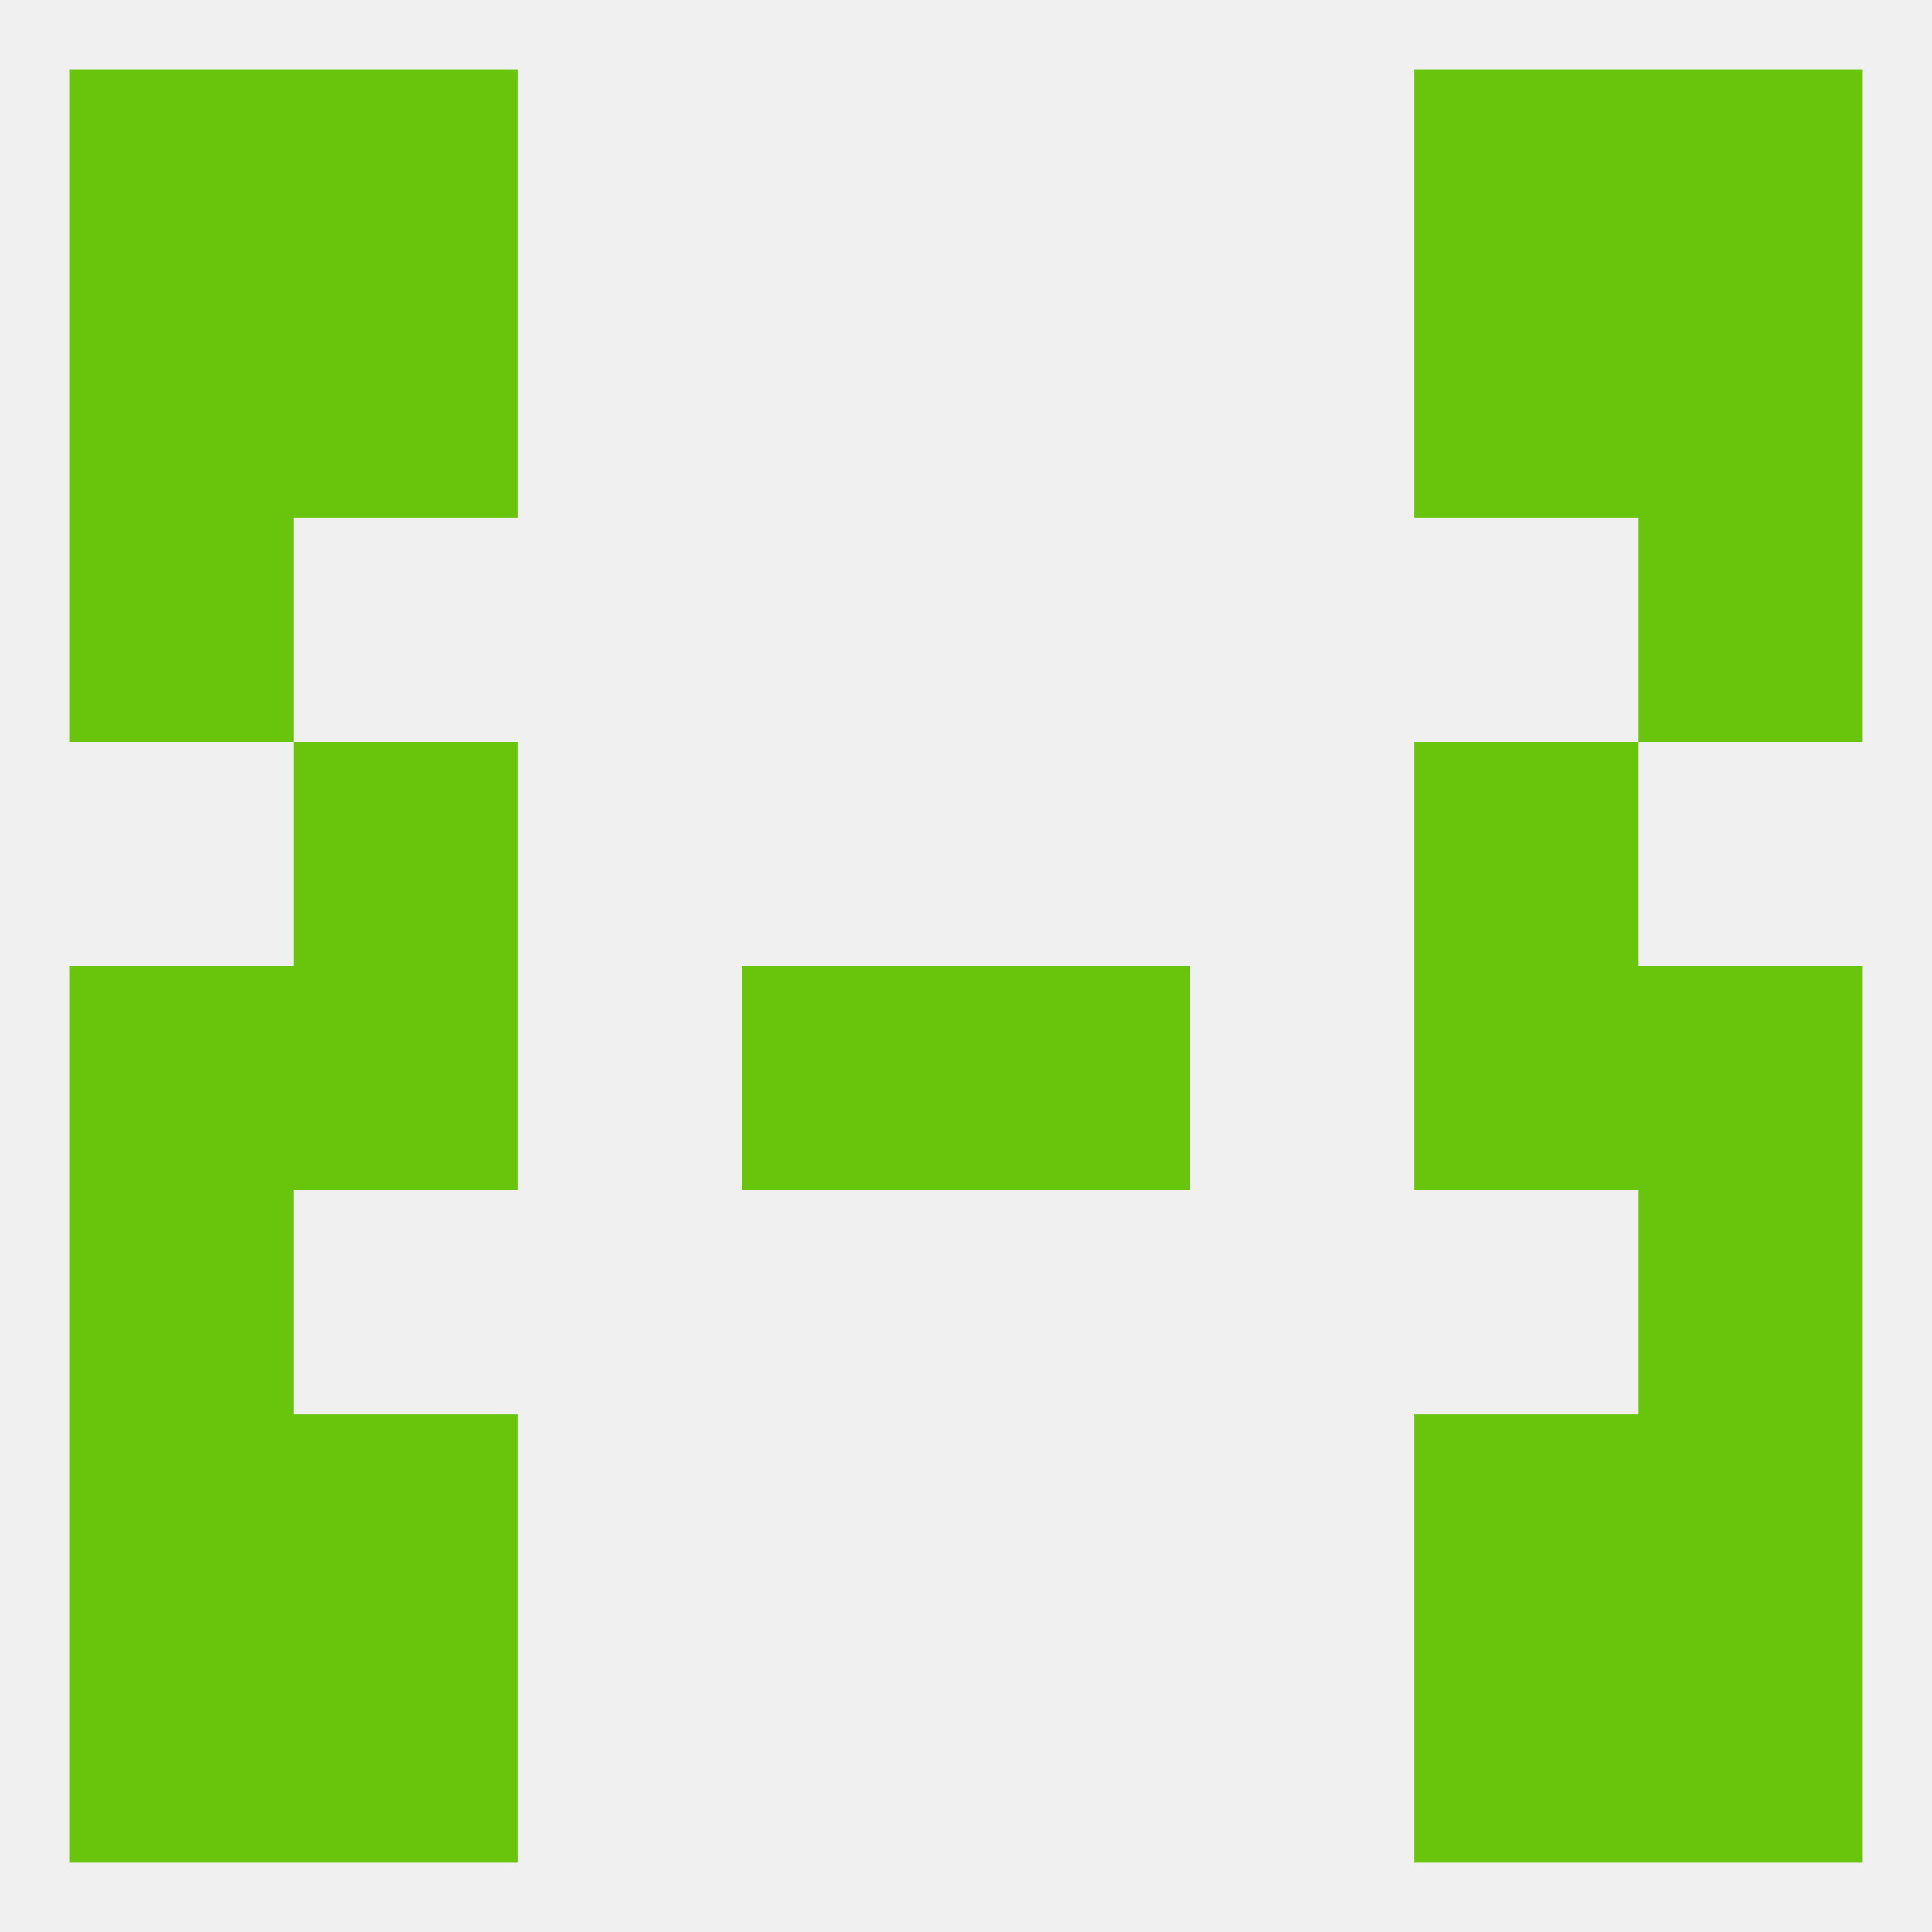 
<!--   <?xml version="1.0"?> -->
<svg version="1.1" baseprofile="full" xmlns="http://www.w3.org/2000/svg" xmlns:xlink="http://www.w3.org/1999/xlink" xmlns:ev="http://www.w3.org/2001/xml-events" width="250" height="250" viewBox="0 0 250 250" >
	<rect width="100%" height="100%" fill="rgba(240,240,240,255)"/>

	<rect x="38" y="96" width="29" height="29" fill="rgba(104,197,11,255)"/>
	<rect x="183" y="96" width="29" height="29" fill="rgba(104,197,11,255)"/>
	<rect x="125" y="125" width="29" height="29" fill="rgba(104,197,11,255)"/>
	<rect x="38" y="125" width="29" height="29" fill="rgba(104,197,11,255)"/>
	<rect x="183" y="125" width="29" height="29" fill="rgba(104,197,11,255)"/>
	<rect x="9" y="125" width="29" height="29" fill="rgba(104,197,11,255)"/>
	<rect x="212" y="125" width="29" height="29" fill="rgba(104,197,11,255)"/>
	<rect x="96" y="125" width="29" height="29" fill="rgba(104,197,11,255)"/>
	<rect x="9" y="154" width="29" height="29" fill="rgba(104,197,11,255)"/>
	<rect x="212" y="154" width="29" height="29" fill="rgba(104,197,11,255)"/>
	<rect x="183" y="183" width="29" height="29" fill="rgba(104,197,11,255)"/>
	<rect x="9" y="183" width="29" height="29" fill="rgba(104,197,11,255)"/>
	<rect x="212" y="183" width="29" height="29" fill="rgba(104,197,11,255)"/>
	<rect x="38" y="183" width="29" height="29" fill="rgba(104,197,11,255)"/>
	<rect x="38" y="212" width="29" height="29" fill="rgba(104,197,11,255)"/>
	<rect x="183" y="212" width="29" height="29" fill="rgba(104,197,11,255)"/>
	<rect x="9" y="212" width="29" height="29" fill="rgba(104,197,11,255)"/>
	<rect x="212" y="212" width="29" height="29" fill="rgba(104,197,11,255)"/>
	<rect x="38" y="9" width="29" height="29" fill="rgba(104,197,11,255)"/>
	<rect x="183" y="9" width="29" height="29" fill="rgba(104,197,11,255)"/>
	<rect x="9" y="9" width="29" height="29" fill="rgba(104,197,11,255)"/>
	<rect x="212" y="9" width="29" height="29" fill="rgba(104,197,11,255)"/>
	<rect x="212" y="38" width="29" height="29" fill="rgba(104,197,11,255)"/>
	<rect x="38" y="38" width="29" height="29" fill="rgba(104,197,11,255)"/>
	<rect x="183" y="38" width="29" height="29" fill="rgba(104,197,11,255)"/>
	<rect x="9" y="38" width="29" height="29" fill="rgba(104,197,11,255)"/>
	<rect x="9" y="67" width="29" height="29" fill="rgba(104,197,11,255)"/>
	<rect x="212" y="67" width="29" height="29" fill="rgba(104,197,11,255)"/>
</svg>